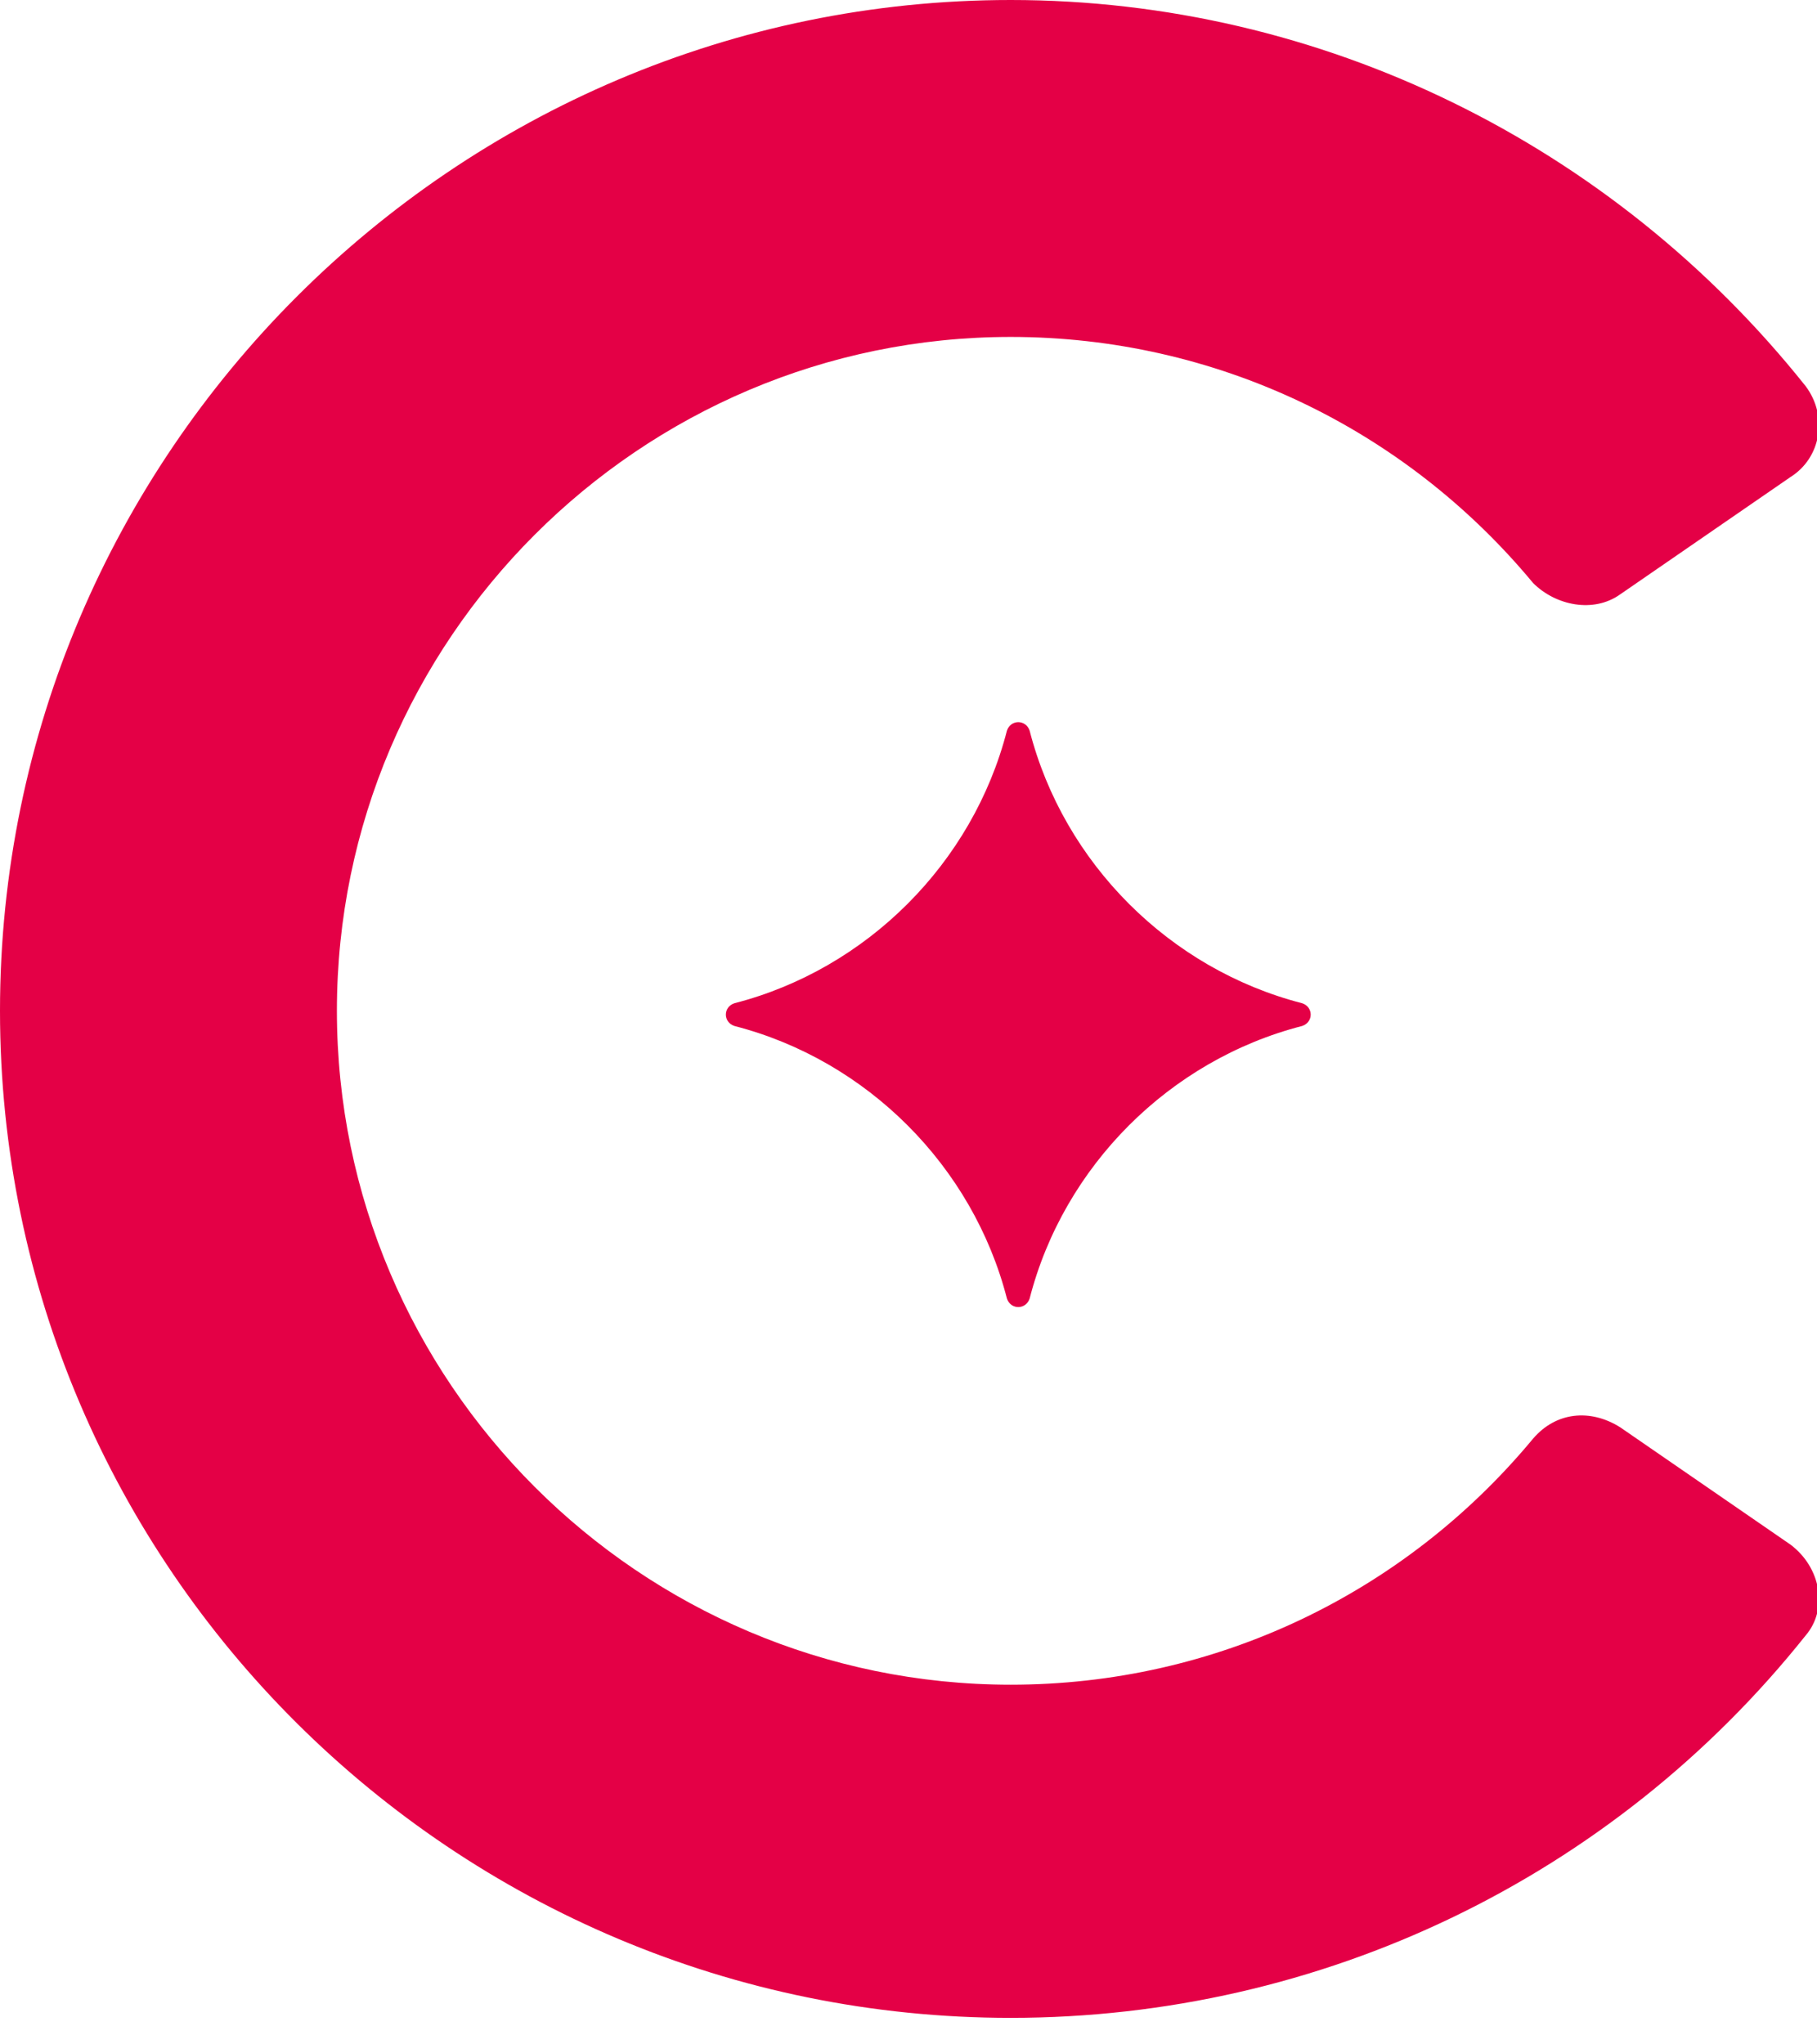 <?xml version="1.0" encoding="utf-8"?>
<!-- Generator: Adobe Illustrator 27.5.0, SVG Export Plug-In . SVG Version: 6.00 Build 0)  -->
<svg version="1.1" id="Layer_1" xmlns="http://www.w3.org/2000/svg" xmlns:xlink="http://www.w3.org/1999/xlink" x="0px" y="0px"
	 viewBox="0 0 48 54" style="enable-background:new 0 0 48 54;" xml:space="preserve">
<style type="text/css">
	.st0{fill:#E40046;}
</style>
<path class="st0" d="M27.2,19.3c0.9,3.5,3.7,6.3,7.2,7.2c0.3,0.1,0.3,0.5,0,0.6c-3.5,0.9-6.3,3.7-7.2,7.2c-0.1,0.3-0.5,0.3-0.6,0
	c-0.9-3.5-3.7-6.3-7.2-7.2c-0.3-0.1-0.3-0.5,0-0.6c3.5-0.9,6.3-3.7,7.2-7.2C26.7,19,27.1,19,27.2,19.3z"/>
<path class="st0" d="M26.7,53.3C12,53.3,0,41.4,0,26.7C0,12,12,0,26.7,0c8.2,0,15.9,3.8,21,10.2c0.6,0.8,0.4,1.9-0.4,2.4l-4.5,3.1
	c-0.7,0.5-1.7,0.3-2.3-0.3c-3.4-4.1-8.4-6.5-13.8-6.5c-9.8,0-17.8,8-17.8,17.8s8,17.8,17.8,17.8c5.4,0,10.4-2.4,13.8-6.5
	c0.6-0.7,1.5-0.8,2.3-0.3l4.5,3.1c0.8,0.6,1,1.7,0.4,2.4C42.6,49.6,34.9,53.3,26.7,53.3"/>
</svg>
